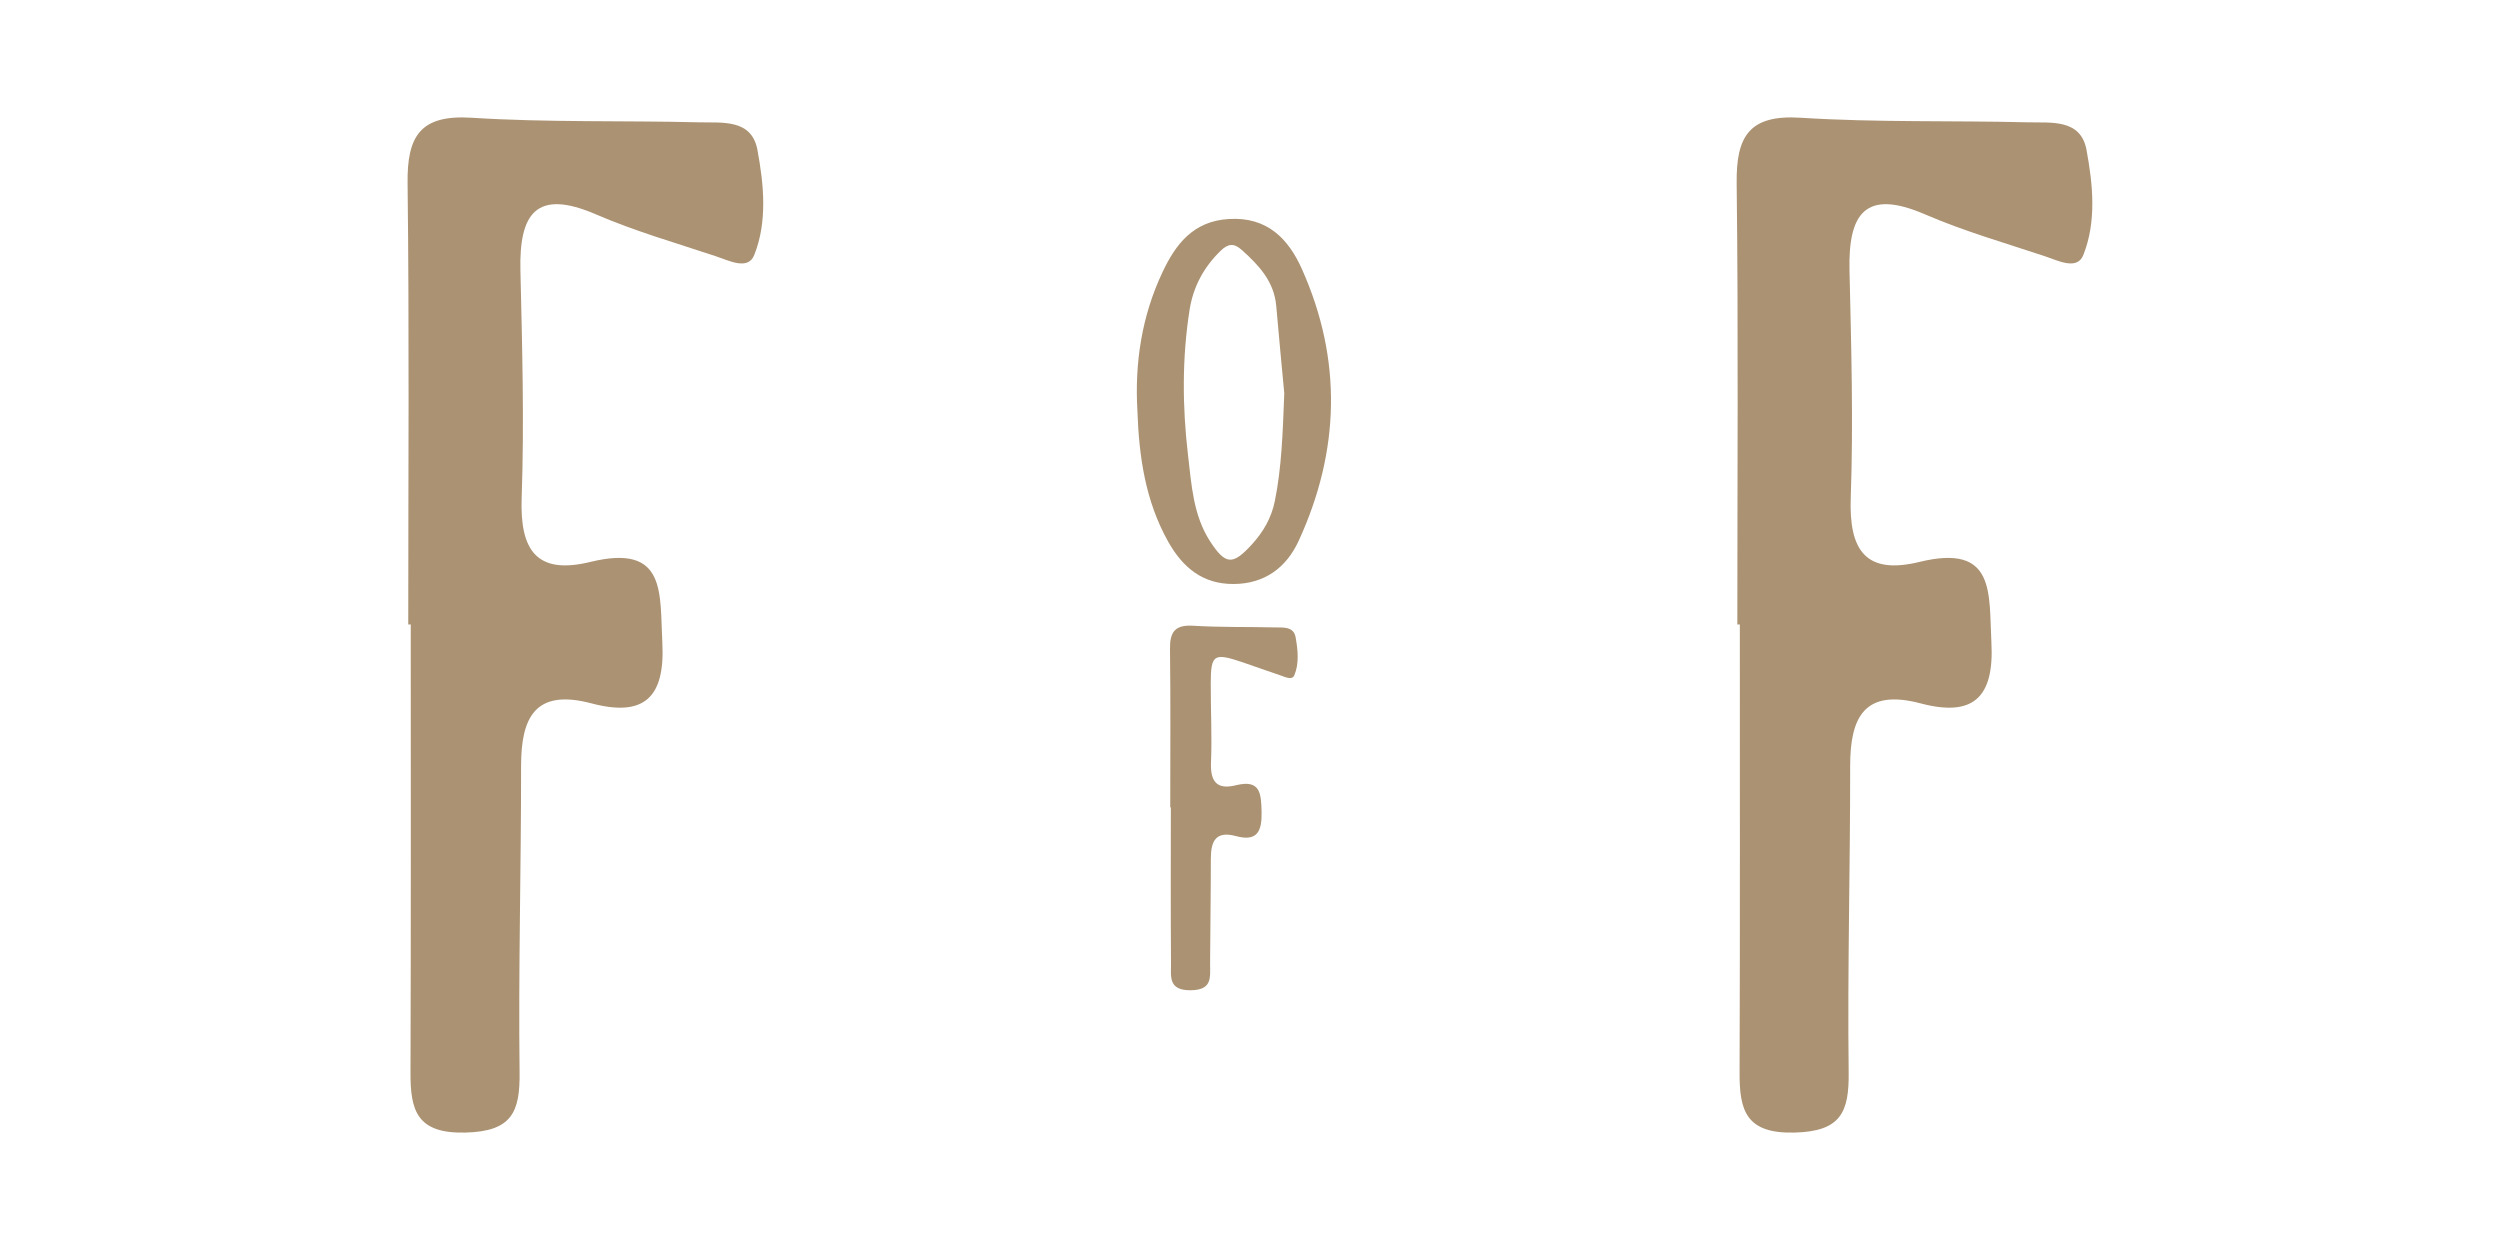<svg viewBox="0 0 300 150" xmlns="http://www.w3.org/2000/svg" id="Logo">
  <defs>
    <style>
      .cls-1 {
        fill: #ab9272;
      }
    </style>
  </defs>
  <g>
    <path d="M136.49,49.32c-.34-5.79.53-11.41,3.01-16.66,1.57-3.33,3.67-6.13,7.97-6.38,4.62-.28,7.16,2.41,8.77,6.03,4.85,10.87,4.55,21.81-.39,32.57-1.47,3.21-4.07,5.18-7.81,5.2-3.73.02-6.12-1.98-7.87-5.1-2.73-4.88-3.49-10.19-3.68-15.65ZM154.12,47.27c-.29-3.14-.65-6.84-.97-10.54-.25-2.95-2.08-4.89-4.14-6.74-.94-.84-1.64-.77-2.55.12-2.02,1.97-3.27,4.3-3.71,7.07-.91,5.79-.87,11.61-.19,17.42.42,3.57.62,7.25,2.67,10.39,1.85,2.83,2.71,2.83,4.96.38,1.4-1.52,2.38-3.22,2.79-5.24.82-4.06.95-8.17,1.13-12.87Z" class="cls-1"></path>
    <path d="M140.43,96.9c0-6.34.05-12.67-.03-19.01-.03-2.06.6-2.94,2.8-2.8,3.26.2,6.54.12,9.8.2.99.02,2.25-.14,2.48,1.21.26,1.5.44,3.09-.16,4.53-.26.63-1.08.22-1.63.03-1.54-.52-3.08-1.08-4.62-1.6-3.42-1.15-3.77-.93-3.78,2.54-.01,3.17.16,6.34.03,9.5-.09,2.29.7,3.3,2.99,2.73,2.98-.74,3.02,1.04,3.08,3.21.05,2.3-.51,3.59-3.08,2.89-2.47-.67-3.01.67-3.01,2.74,0,4.19-.07,8.38-.09,12.57,0,1.65.3,3.17-2.35,3.19-2.73.02-2.32-1.71-2.34-3.24-.05-6.23-.02-12.47-.02-18.7-.02,0-.05,0-.07,0Z" class="cls-1"></path>
  </g>
  <path d="M208.48,74.94c0-17.64.13-35.29-.08-52.93-.07-5.64,1.48-8.28,7.7-7.88,9.08.58,18.2.32,27.3.55,2.74.07,6.28-.43,6.98,3.3.77,4.16,1.22,8.59-.38,12.62-.74,1.86-2.99.69-4.52.18-4.85-1.62-9.79-3.03-14.46-5.05-7.23-3.13-9.23-.05-9.08,6.7.21,9.1.47,18.22.15,27.31-.22,6.25,1.75,9.28,8.25,7.69,9.2-2.25,8.31,3.8,8.63,9.69.35,6.64-2.24,8.94-8.48,7.29-6.77-1.8-8.48,1.66-8.47,7.55.01,12.24-.33,24.47-.18,36.71.06,4.82-.95,7.1-6.51,7.24-5.81.14-6.6-2.64-6.58-7.19.06-17.93.03-35.85.03-53.78-.1,0-.2,0-.29,0Z" class="cls-1"></path>
  <path d="M48.99,74.94c0-17.64.13-35.29-.08-52.93-.07-5.64,1.48-8.28,7.7-7.88,9.08.58,18.2.32,27.3.55,2.74.07,6.28-.43,6.98,3.3.77,4.16,1.22,8.59-.38,12.62-.74,1.86-2.99.69-4.52.18-4.85-1.62-9.79-3.03-14.46-5.05-7.23-3.13-9.23-.05-9.08,6.7.21,9.1.47,18.22.15,27.31-.22,6.25,1.75,9.28,8.25,7.69,9.2-2.25,8.31,3.8,8.63,9.69.35,6.64-2.24,8.94-8.48,7.29-6.77-1.8-8.48,1.66-8.47,7.55.01,12.24-.33,24.47-.18,36.71.06,4.82-.95,7.1-6.51,7.24-5.81.14-6.6-2.64-6.58-7.19.06-17.93.03-35.85.03-53.78-.1,0-.2,0-.29,0Z" class="cls-1"></path>
</svg>